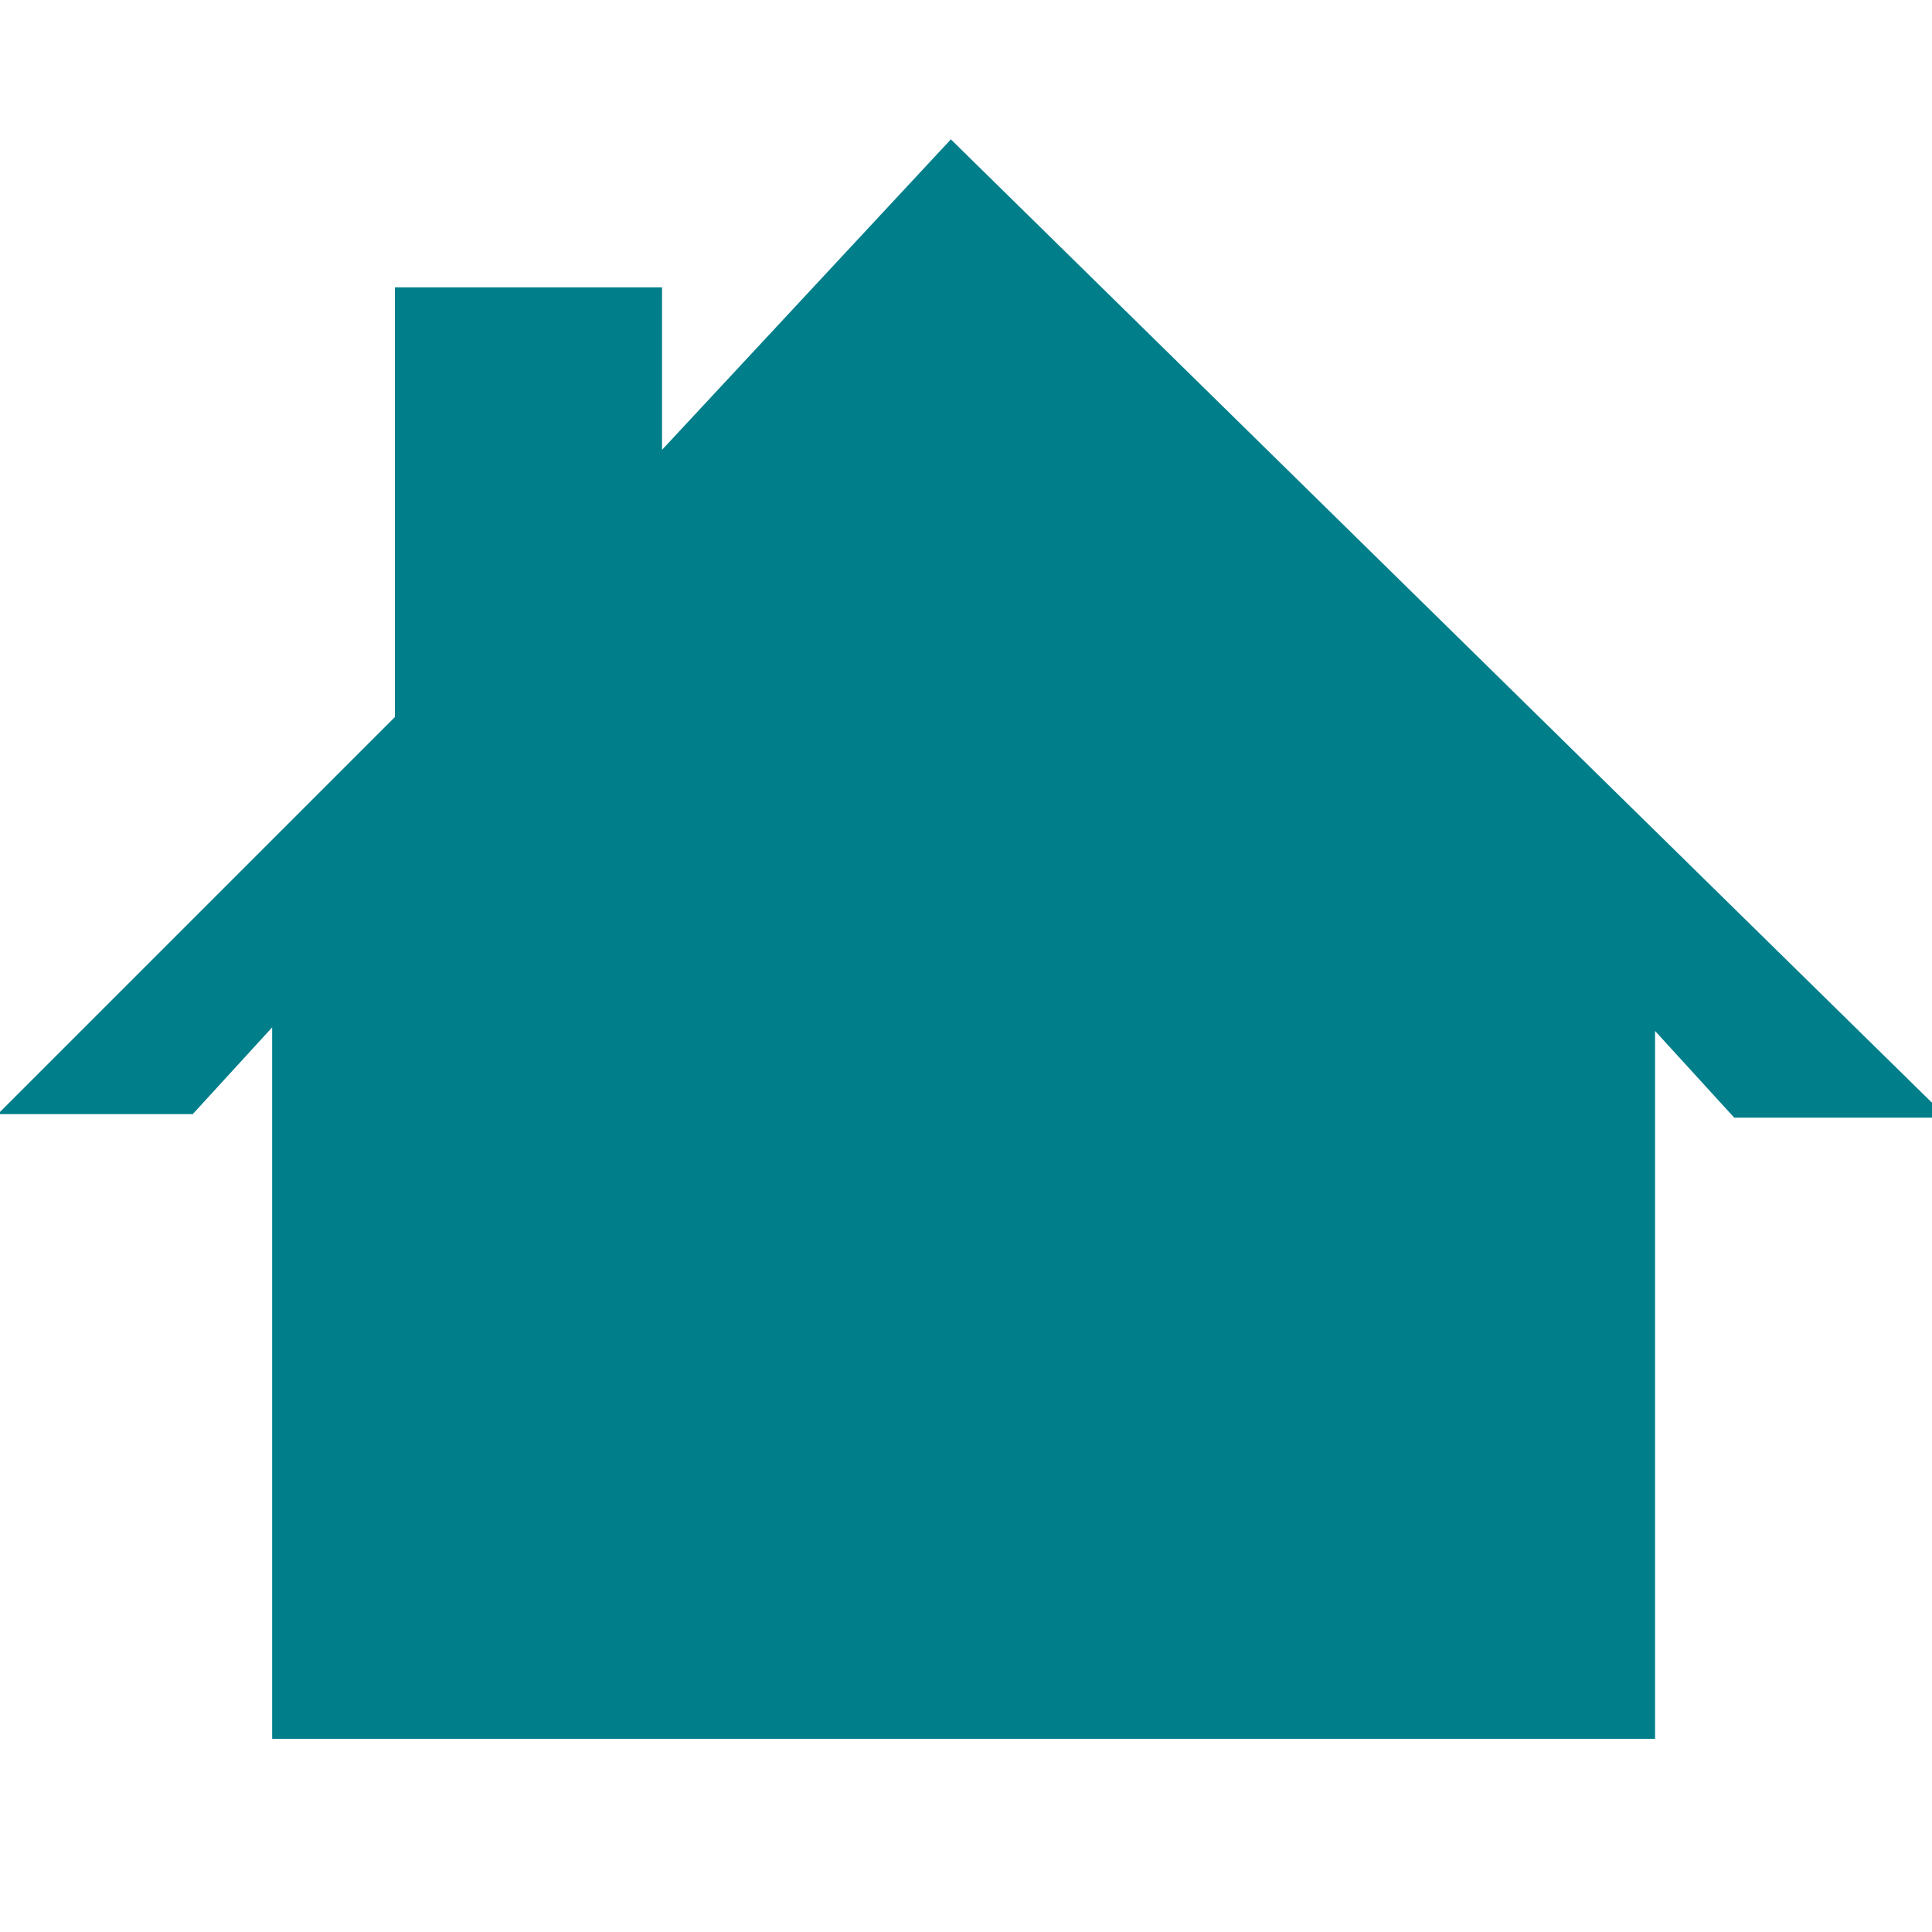<svg id="Layer_1" data-name="Layer 1" xmlns="http://www.w3.org/2000/svg" viewBox="0 0 300 300"><defs><style>.cls-1{fill:#007e8a;}</style></defs><path class="cls-1" d="M42.26,269.4V159.53L29.93,173H-.34l61.66-61.66V44.62H102.8V69.85l44.85-48.21L302.36,173.55H269.29L257,160.09V270H42.27"/></svg>